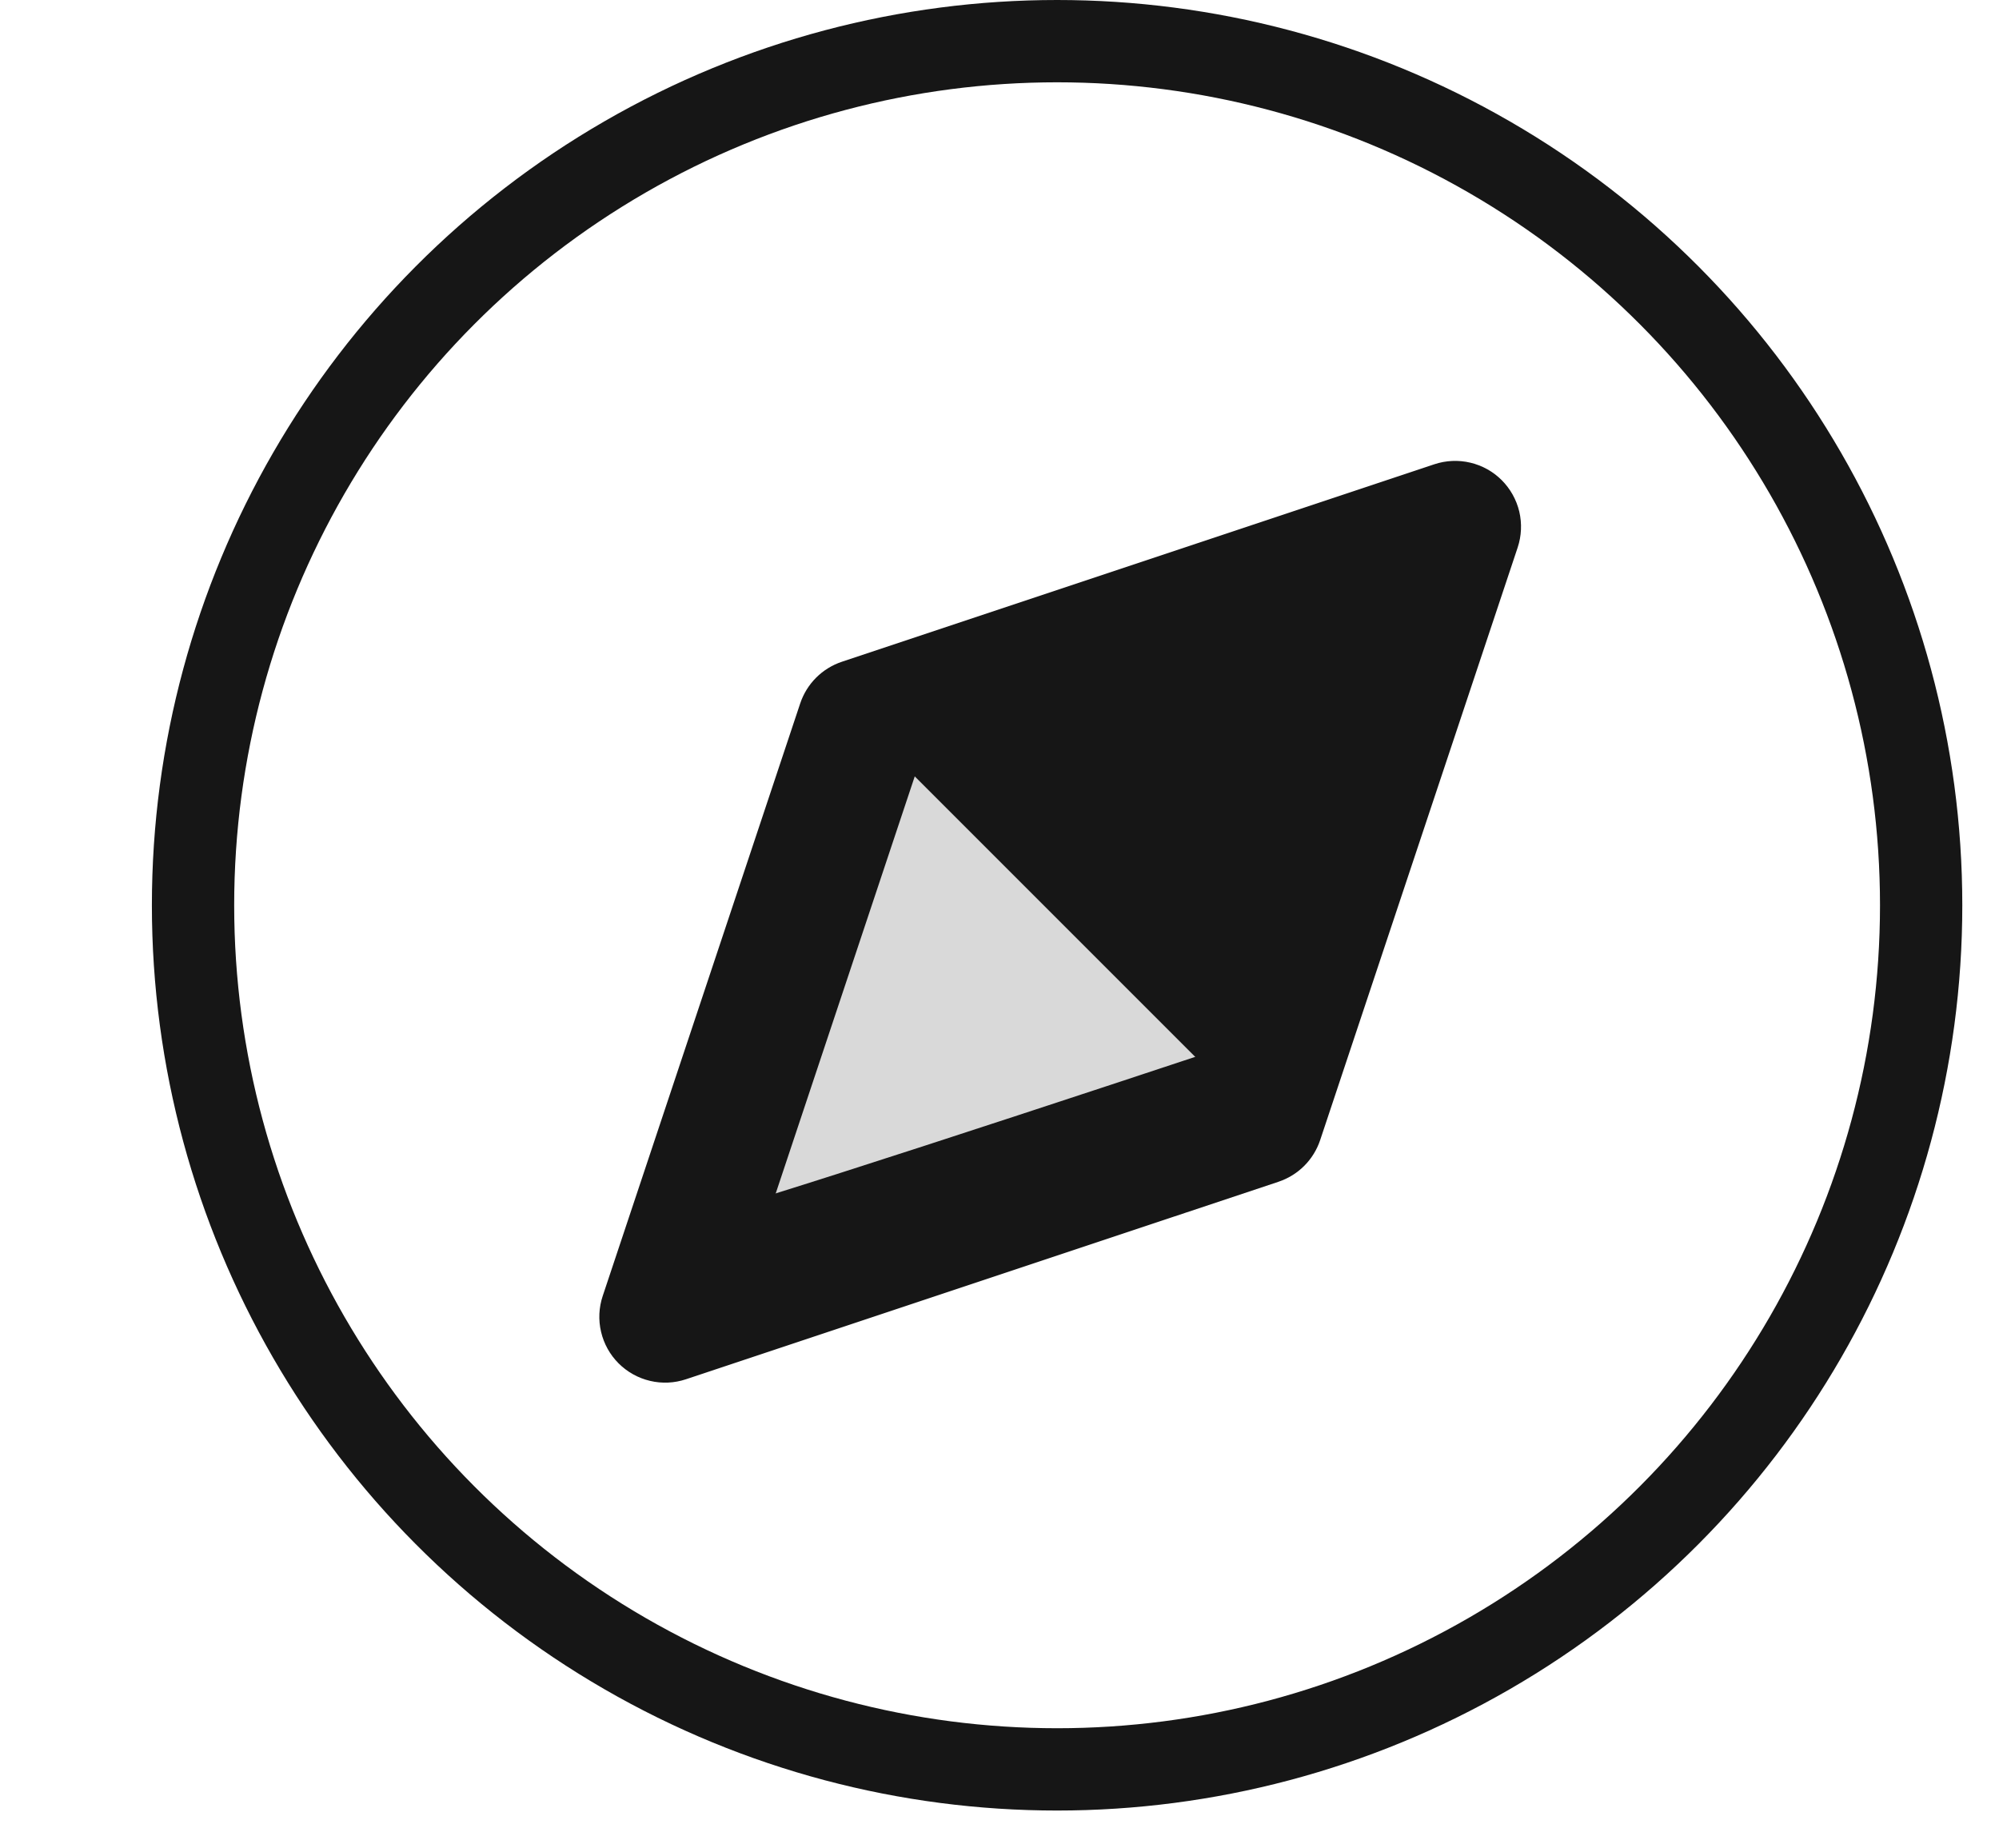 <svg width="53" height="49" viewBox="0 0 53 49" fill="none" xmlns="http://www.w3.org/2000/svg">
<g clip-path="url(#clip0_2224_1146)">
<path d="M18.754 32.726C18.318 32.726 21.845 23.635 23.663 19.09L34.027 27.817C29.118 29.453 19.19 32.726 18.754 32.726Z" fill="#D9D9D9" stroke="#161616" stroke-width="1.091"/>
<circle cx="28.027" cy="24" r="22.909" stroke="#161616" stroke-width="2.182"/>
<path d="M39.816 12.73C39.587 12.501 39.298 12.34 38.983 12.266C38.667 12.191 38.338 12.206 38.03 12.308L22.321 17.544C22.064 17.63 21.83 17.774 21.638 17.966C21.446 18.158 21.302 18.392 21.216 18.649L15.98 34.358C15.877 34.666 15.862 34.996 15.937 35.311C16.011 35.627 16.172 35.916 16.401 36.145C16.631 36.374 16.919 36.535 17.235 36.609C17.55 36.684 17.88 36.669 18.188 36.566L33.897 31.33C34.154 31.244 34.388 31.1 34.58 30.908C34.772 30.716 34.916 30.482 35.002 30.225L40.238 14.516C40.34 14.209 40.355 13.879 40.281 13.563C40.206 13.248 40.045 12.96 39.816 12.73ZM20.396 32.152L24.253 20.583L31.966 28.296L20.396 32.152Z" fill="#161616"/>
</g>
<defs>
<clipPath id="clip0_2224_1146">
<rect width="52.364" height="48.873" fill="white" transform="translate(0.618)"/>
</clipPath>
</defs>
</svg>
